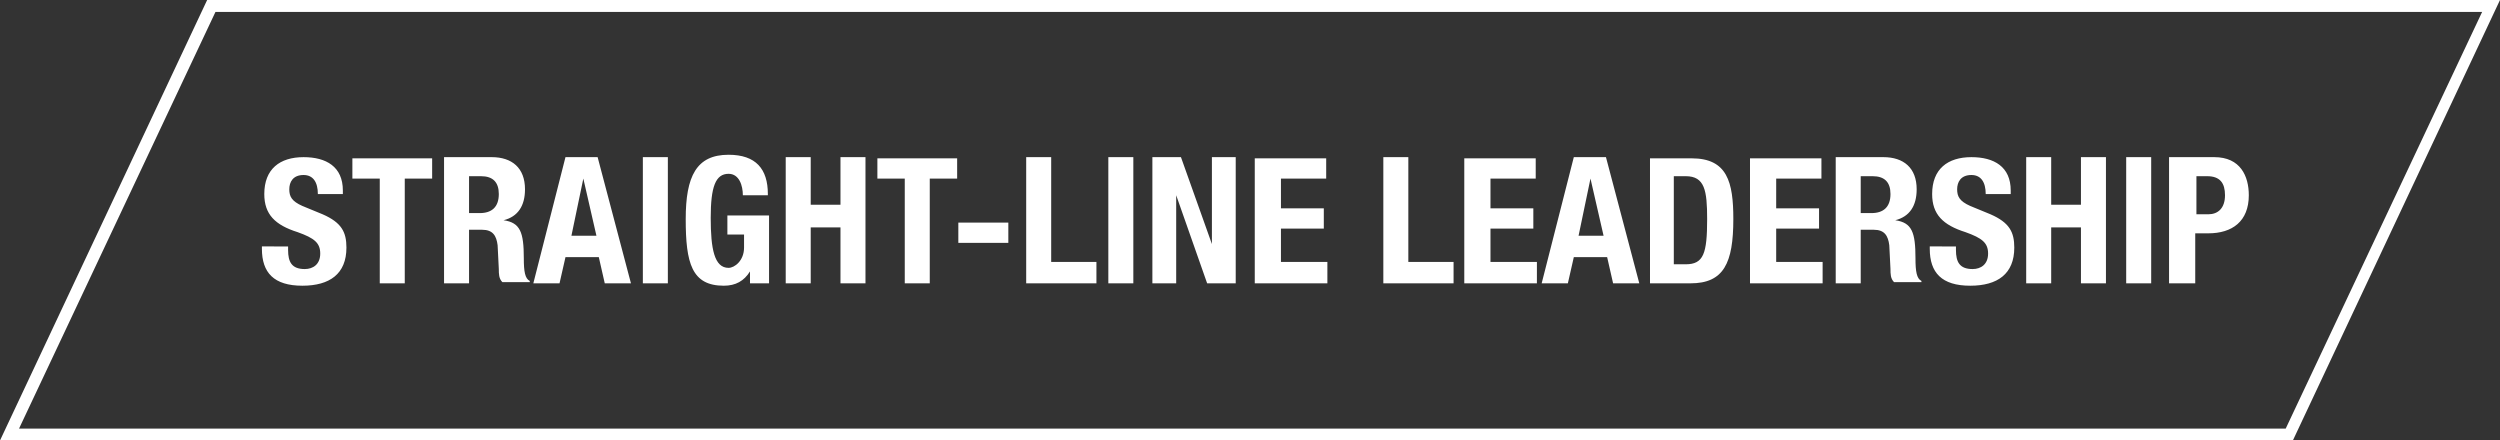 <?xml version="1.0" encoding="UTF-8"?> <svg xmlns="http://www.w3.org/2000/svg" xmlns:xlink="http://www.w3.org/1999/xlink" version="1.1" id="Layer_1" x="0px" y="0px" viewBox="0 0 210 37" style="enable-background:new 0 0 210 37;" xml:space="preserve"><rect x="0" y="0" width="210" height="37" fill="#333333" stroke="none"/> <style type="text/css"> .st0{clip-path:url(#SVGID_00000059307790984081519440000012192294769831069095_);enable-background:new ;} .st1{clip-path:url(#SVGID_00000144308570406002989660000008046904982138316462_);} .st2{clip-path:url(#SVGID_00000001636420980017557270000002764878921806250674_);} .st3{clip-path:url(#SVGID_00000165941882318072162870000004878653572730518712_);fill:#fff;} .st4{clip-path:url(#SVGID_00000102515869067188403720000014852468607830729858_);} .st5{clip-path:url(#SVGID_00000170265118800842366060000012461926063347602330_);fill:#fff;} </style> <g> <defs> <rect id="SVGID_1_" width="210" height="37"></rect> </defs> <clipPath id="SVGID_00000094605419095773382510000011637889928656740480_"> <use xlink:href="#SVGID_1_" style="overflow:visible;"></use> </clipPath> <g style="clip-path:url(#SVGID_00000094605419095773382510000011637889928656740480_);enable-background:new ;"> <g> <defs> <rect id="SVGID_00000118390803213526697060000014033852308478546055_" width="210" height="37"></rect> </defs> <clipPath id="SVGID_00000096021144431788729630000001575733257846185900_"> <use xlink:href="#SVGID_00000118390803213526697060000014033852308478546055_" style="overflow:visible;"></use> </clipPath> <g style="clip-path:url(#SVGID_00000096021144431788729630000001575733257846185900_);"> <defs> <path id="SVGID_00000115474492908138344990000010624750937451564218_" d="M182.3,23.8h2.1v-4.2h1.1c2,0,3.4-1,3.4-3.2 c0-1.6-0.7-3.2-2.9-3.2h-3.8V23.8z M184.5,14.8h0.9c1.1,0,1.5,0.6,1.5,1.6c0,1.1-0.6,1.6-1.4,1.6h-1V14.8z M178.6,23.8h2.1 V13.2h-2.1V23.8z M170.2,23.8h2.1v-4.7h2.5v4.7h2.1V13.2h-2.1v4h-2.5v-4h-2.1V23.8z M162.1,20.5v0.4c0,2,1,3.1,3.4,3.1 c2.3,0,3.7-1,3.7-3.2c0-1.3-0.4-2.1-2-2.8l-1.7-0.7c-0.9-0.4-1.1-0.8-1.1-1.4c0-0.6,0.3-1.2,1.2-1.2c0.8,0,1.2,0.6,1.2,1.6h2.1 v-0.3c0-2-1.4-2.8-3.3-2.8c-2,0-3.3,1-3.3,3.1c0,1.7,0.9,2.6,2.8,3.2c1.4,0.5,1.9,0.9,1.9,1.8c0,0.9-0.6,1.3-1.3,1.3 c-1.1,0-1.4-0.6-1.4-1.6v-0.3H162.1z M156.3,14.8h1c1,0,1.5,0.5,1.5,1.5c0,1.1-0.6,1.6-1.6,1.6h-0.9V14.8z M154.2,23.8h2.1 v-4.5h1.1c0.9,0,1.2,0.5,1.3,1.3l0.1,2c0,0.4,0,0.8,0.3,1.1h2.3v-0.1c-0.4-0.2-0.5-0.8-0.5-1.9c0-2.2-0.3-3-1.7-3.2v0 c1.2-0.3,1.8-1.2,1.8-2.6c0-1.8-1.1-2.7-2.8-2.7h-4V23.8z M147,13.2v10.6h6.1V22h-3.9v-2.8h3.6v-1.7h-3.6V15h3.8v-1.7H147z M138.6,23.8h3.4c2.8,0,3.6-1.7,3.6-5.4c0-3.1-0.5-5.1-3.5-5.1h-3.5V23.8z M140.7,14.8h0.9c1.6,0,1.8,1.2,1.8,3.6 c0,2.9-0.3,3.8-1.8,3.8h-1V14.8z M129.5,23.8h2.2l0.5-2.2h2.8l0.5,2.2h2.2l-2.8-10.6h-2.7L129.5,23.8z M133.6,15L133.6,15 l1.1,4.8h-2.1L133.6,15z M123,13.2v10.6h6.1V22h-3.9v-2.8h3.6v-1.7h-3.6V15h3.8v-1.7H123z M122.1,23.8V22h-3.8v-8.8h-2.1v10.6 H122.1z M105.4,13.2v10.6h6.1V22h-3.9v-2.8h3.6v-1.7h-3.6V15h3.8v-1.7H105.4z M96.8,13.2v10.6h2v-7.4h0l2.6,7.4h2.4V13.2h-2 v7.3h0l-2.6-7.3H96.8z M93.1,23.8h2.1V13.2h-2.1V23.8z M92.1,23.8V22h-3.8v-8.8h-2.1v10.6H92.1z M80.5,20.4h4.2v-1.7h-4.2V20.4 z M73.7,13.2V15H76v8.8h2.1V15h2.3v-1.7H73.7z M66,23.8h2.1v-4.7h2.5v4.7h2.1V13.2h-2.1v4h-2.5v-4H66V23.8z M64.5,16.3 c0-2.1-1-3.3-3.3-3.3c-2.7,0-3.6,1.8-3.6,5.4c0,3.7,0.5,5.6,3.2,5.6c1,0,1.7-0.4,2.2-1.2h0v1h1.6v-5.7h-3.5v1.6h1.4v1.1 c0,1.1-0.8,1.7-1.3,1.7c-1.2,0-1.5-1.6-1.5-4.2c0-2.6,0.4-3.7,1.5-3.7c0.9,0,1.2,1,1.2,1.8H64.5z M54,23.8h2.1V13.2H54V23.8z M44.8,23.8h2.2l0.5-2.2h2.8l0.5,2.2h2.2l-2.8-10.6h-2.7L44.8,23.8z M49,15L49,15l1.1,4.8h-2.1L49,15z M39.4,14.8h1 c1,0,1.5,0.5,1.5,1.5c0,1.1-0.6,1.6-1.6,1.6h-0.9V14.8z M37.3,23.8h2.1v-4.5h1.1c0.9,0,1.2,0.5,1.3,1.3l0.1,2 c0,0.4,0,0.8,0.3,1.1h2.3v-0.1c-0.4-0.2-0.5-0.8-0.5-1.9c0-2.2-0.3-3-1.7-3.2v0c1.2-0.3,1.8-1.2,1.8-2.6c0-1.8-1.1-2.7-2.8-2.7 h-4V23.8z M29.6,13.2V15h2.3v8.8H34V15h2.3v-1.7H29.6z M22,20.5v0.4c0,2,1,3.1,3.4,3.1c2.3,0,3.7-1,3.7-3.2 c0-1.3-0.4-2.1-2-2.8l-1.7-0.7c-0.9-0.4-1.1-0.8-1.1-1.4c0-0.6,0.3-1.2,1.2-1.2c0.8,0,1.2,0.6,1.2,1.6h2.1v-0.3 c0-2-1.4-2.8-3.3-2.8c-2,0-3.3,1-3.3,3.1c0,1.7,0.9,2.6,2.8,3.2c1.4,0.5,1.9,0.9,1.9,1.8c0,0.9-0.6,1.3-1.3,1.3 c-1.1,0-1.4-0.6-1.4-1.6v-0.3H22z"></path> </defs> <clipPath id="SVGID_00000119099120377040239180000006734297624301382286_"> <use xlink:href="#SVGID_00000115474492908138344990000010624750937451564218_" style="overflow:visible;"></use> </clipPath> <g style="clip-path:url(#SVGID_00000119099120377040239180000006734297624301382286_);"> <defs> <rect id="SVGID_00000070831058319029260470000009023439535318656653_" width="210" height="37"></rect> </defs> <clipPath id="SVGID_00000007429123720881570360000008549683008298240395_"> <use xlink:href="#SVGID_00000070831058319029260470000009023439535318656653_" style="overflow:visible;"></use> </clipPath> <rect x="17" y="8" style="clip-path:url(#SVGID_00000007429123720881570360000008549683008298240395_);fill:#ffffff;" width="177" height="21"></rect> </g> </g> <g style="clip-path:url(#SVGID_00000096021144431788729630000001575733257846185900_);"> <defs> <path id="SVGID_00000096756743485349331580000011166391932995877029_" d="M192.6,37H0L17.4,0H210L192.6,37z M1.6,36h190.4 l16.5-35H18.1L1.6,36z"></path> </defs> <clipPath id="SVGID_00000115492252695420857720000006573654182825630357_"> <use xlink:href="#SVGID_00000096756743485349331580000011166391932995877029_" style="overflow:visible;"></use> </clipPath> <g style="clip-path:url(#SVGID_00000115492252695420857720000006573654182825630357_);"> <defs> <rect id="SVGID_00000165207908683839930680000012115434867845638032_" width="210" height="37"></rect> </defs> <clipPath id="SVGID_00000114772306122239983210000015804694899246119303_"> <use xlink:href="#SVGID_00000165207908683839930680000012115434867845638032_" style="overflow:visible;"></use> </clipPath> <rect x="-5" y="-5" style="clip-path:url(#SVGID_00000114772306122239983210000015804694899246119303_);fill:#ffffff;" width="220" height="47"></rect> </g> </g> </g> </g> </g> </svg> 